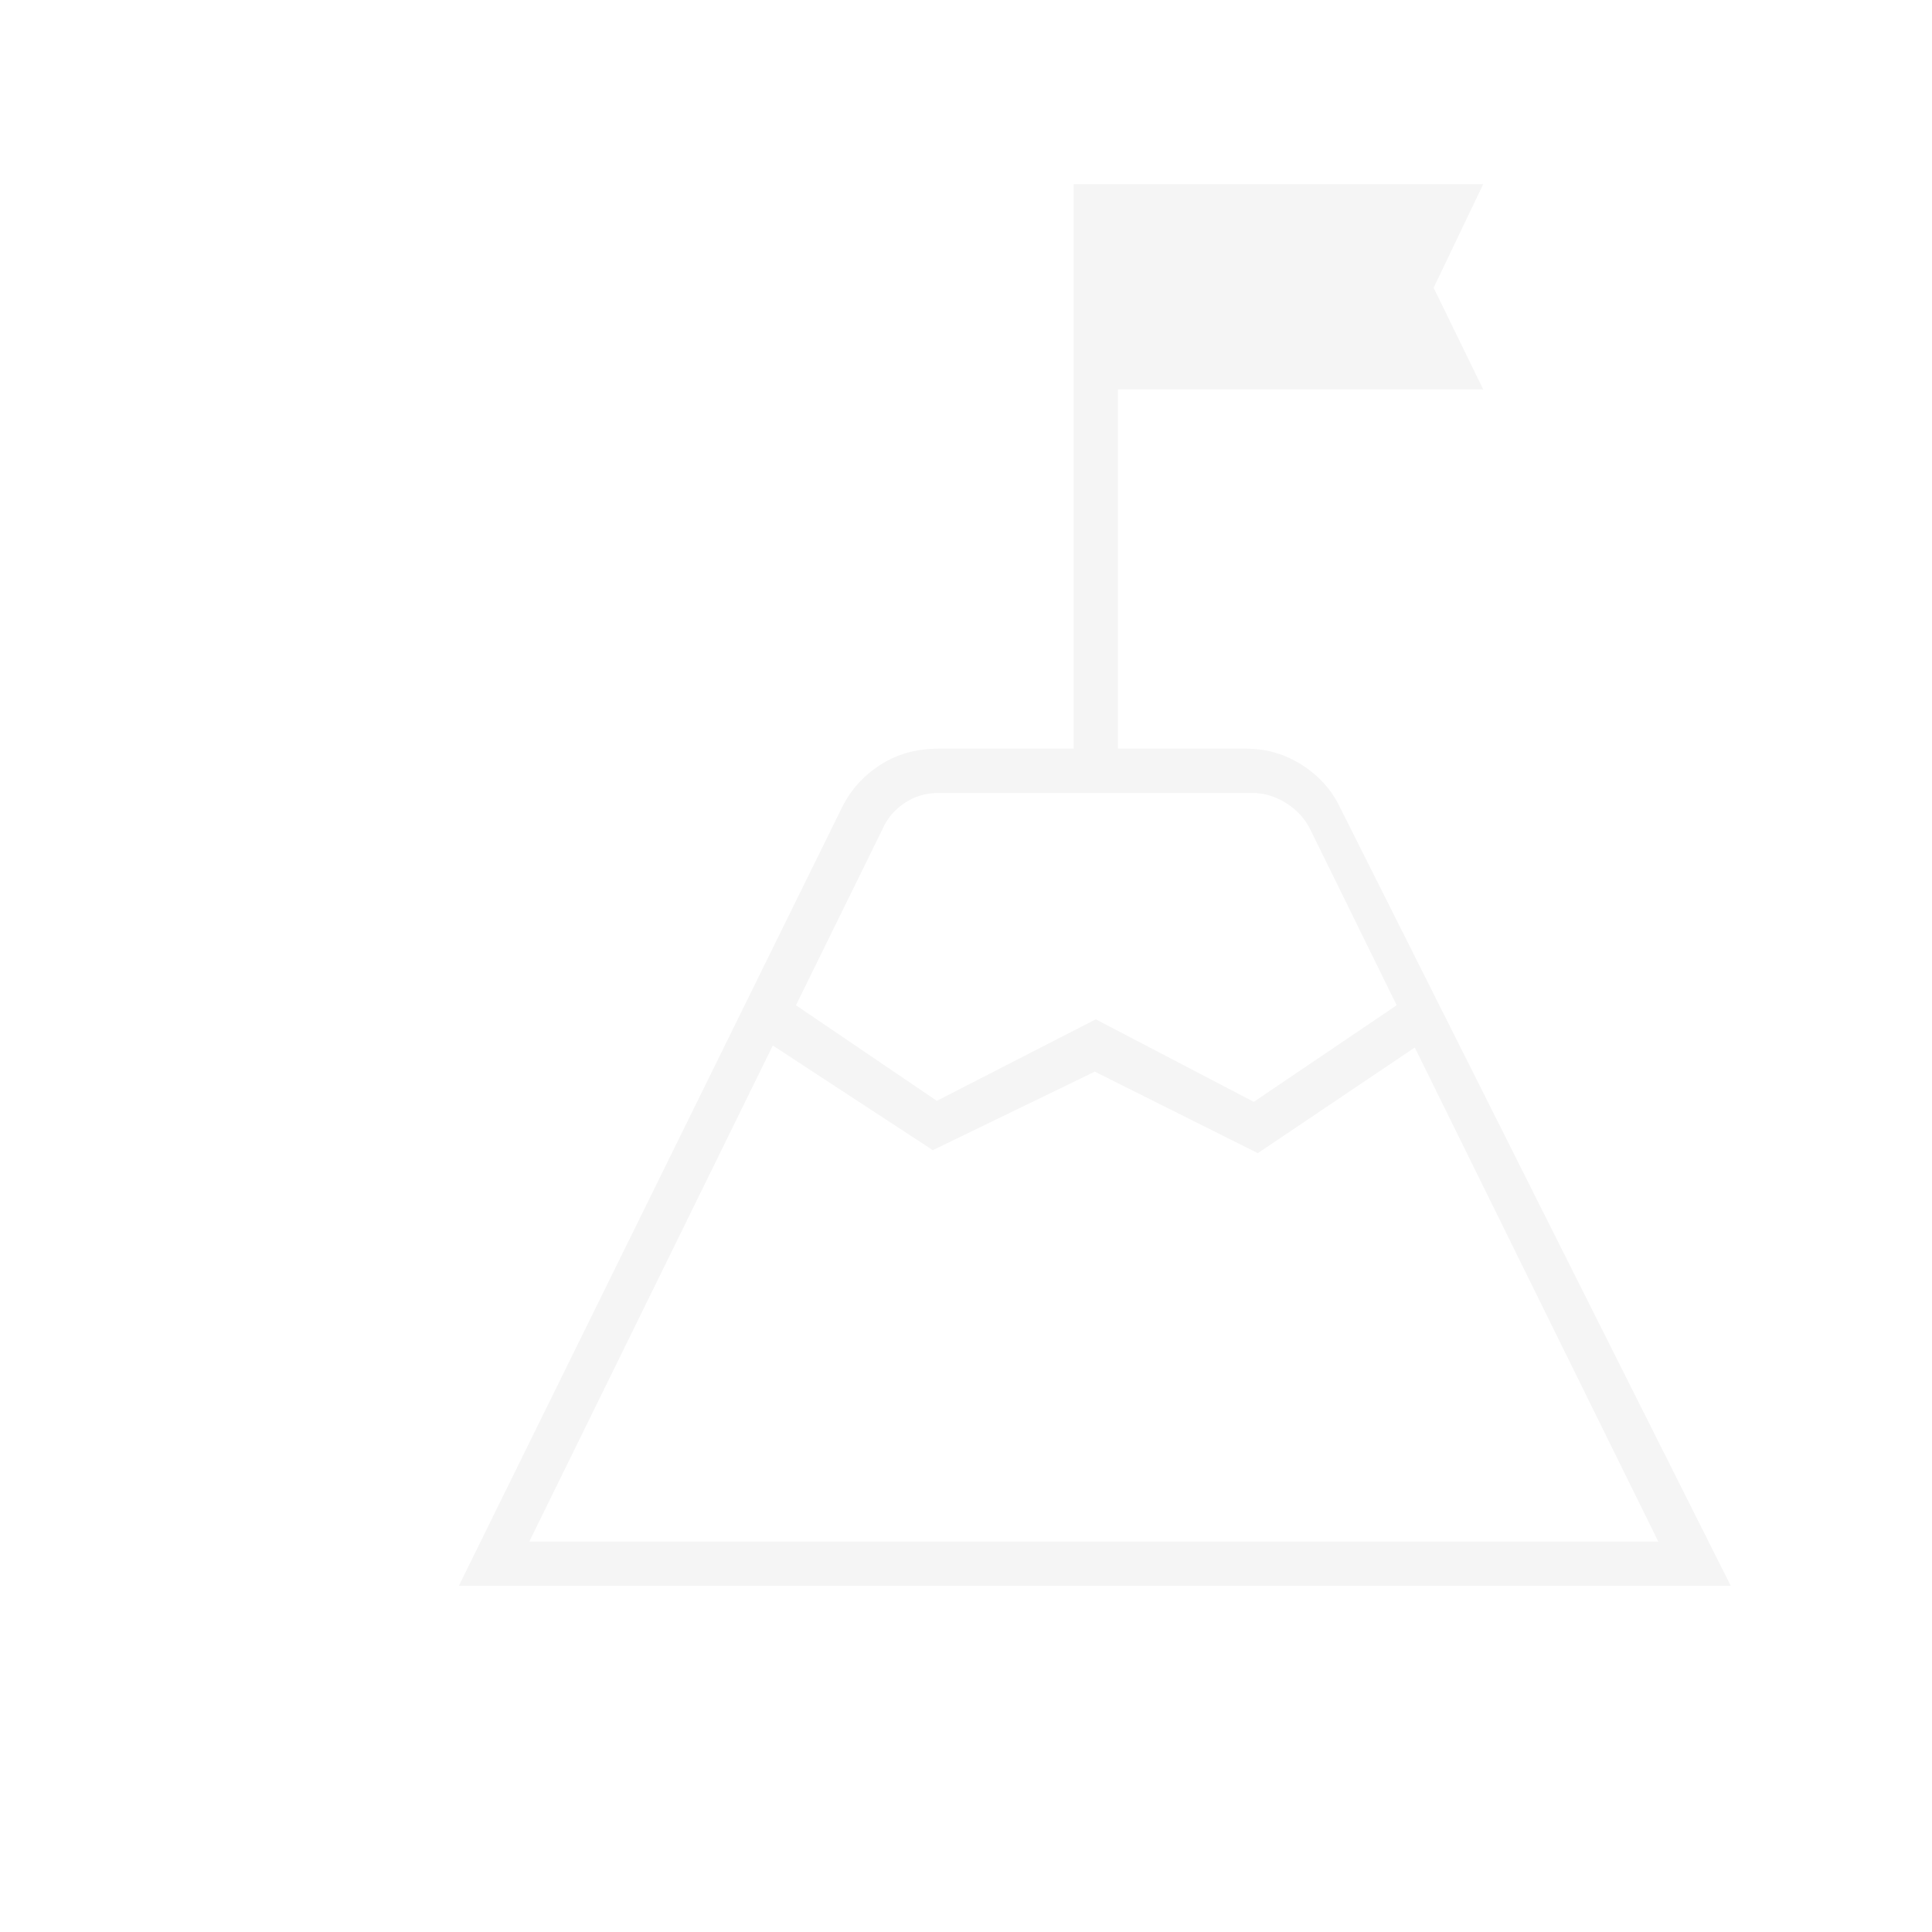 <?xml version="1.0" encoding="UTF-8" standalone="no"?>
<svg width="120" height="120" viewBox="0 0 120 120" fill="none" xmlns="http://www.w3.org/2000/svg">
<g filter="url(#filter0_d_2112_505)">
<mask id="mask0_2112_505" style="mask-type:alpha" maskUnits="userSpaceOnUse" x="0" y="0" width="120" height="120">
<rect width="120" height="120" fill="#D9D9D9"/>
</mask>
<g mask="url(#mask0_2112_505)">
<path d="M41.438 67.438L50.188 73.375L60.062 68.312L69.875 73.438L78.75 67.438L73.375 56.5C73.042 55.833 72.542 55.292 71.875 54.875C71.208 54.458 70.5 54.25 69.75 54.25H50.312C49.521 54.25 48.812 54.458 48.188 54.875C47.562 55.292 47.104 55.833 46.812 56.5L41.438 67.438ZM24.875 100.75H95L79.875 70.062L70.125 76.625L60 71.562L49.938 76.438L40 69.938L24.875 100.75ZM20.5 103.5L44.312 55.125C44.854 54.042 45.646 53.167 46.689 52.5C47.732 51.833 48.94 51.5 50.312 51.5H58.688V16.438H84.125L81.045 22.875L84.125 29.188H61.438V51.5H69.375C70.663 51.5 71.837 51.844 72.897 52.531C73.958 53.219 74.742 54.104 75.25 55.188L99.5 103.5H20.5Z" fill="#F5F5F5"/>
</g>
</g>
<defs>
<filter id="filter0_d_2112_505" x="20.5" y="11.438" width="87" height="92.062" filterUnits="userSpaceOnUse" color-interpolation-filters="sRGB">
<feFlood flood-opacity="0" result="BackgroundImageFix"/>
<feColorMatrix in="SourceAlpha" type="matrix" values="0 0 0 0 0 0 0 0 0 0 0 0 0 0 0 0 0 0 127 0" result="hardAlpha"/>
<feOffset dx="8" dy="-5"/>
<feComposite in2="hardAlpha" operator="out"/>
<feColorMatrix type="matrix" values="0 0 0 0 0.114 0 0 0 0 0.141 0 0 0 0 0.792 0 0 0 0.44 0"/>
<feBlend mode="normal" in2="BackgroundImageFix" result="effect1_dropShadow_2112_505"/>
<feBlend mode="normal" in="SourceGraphic" in2="effect1_dropShadow_2112_505" result="shape"/>
</filter>
</defs>
</svg>
